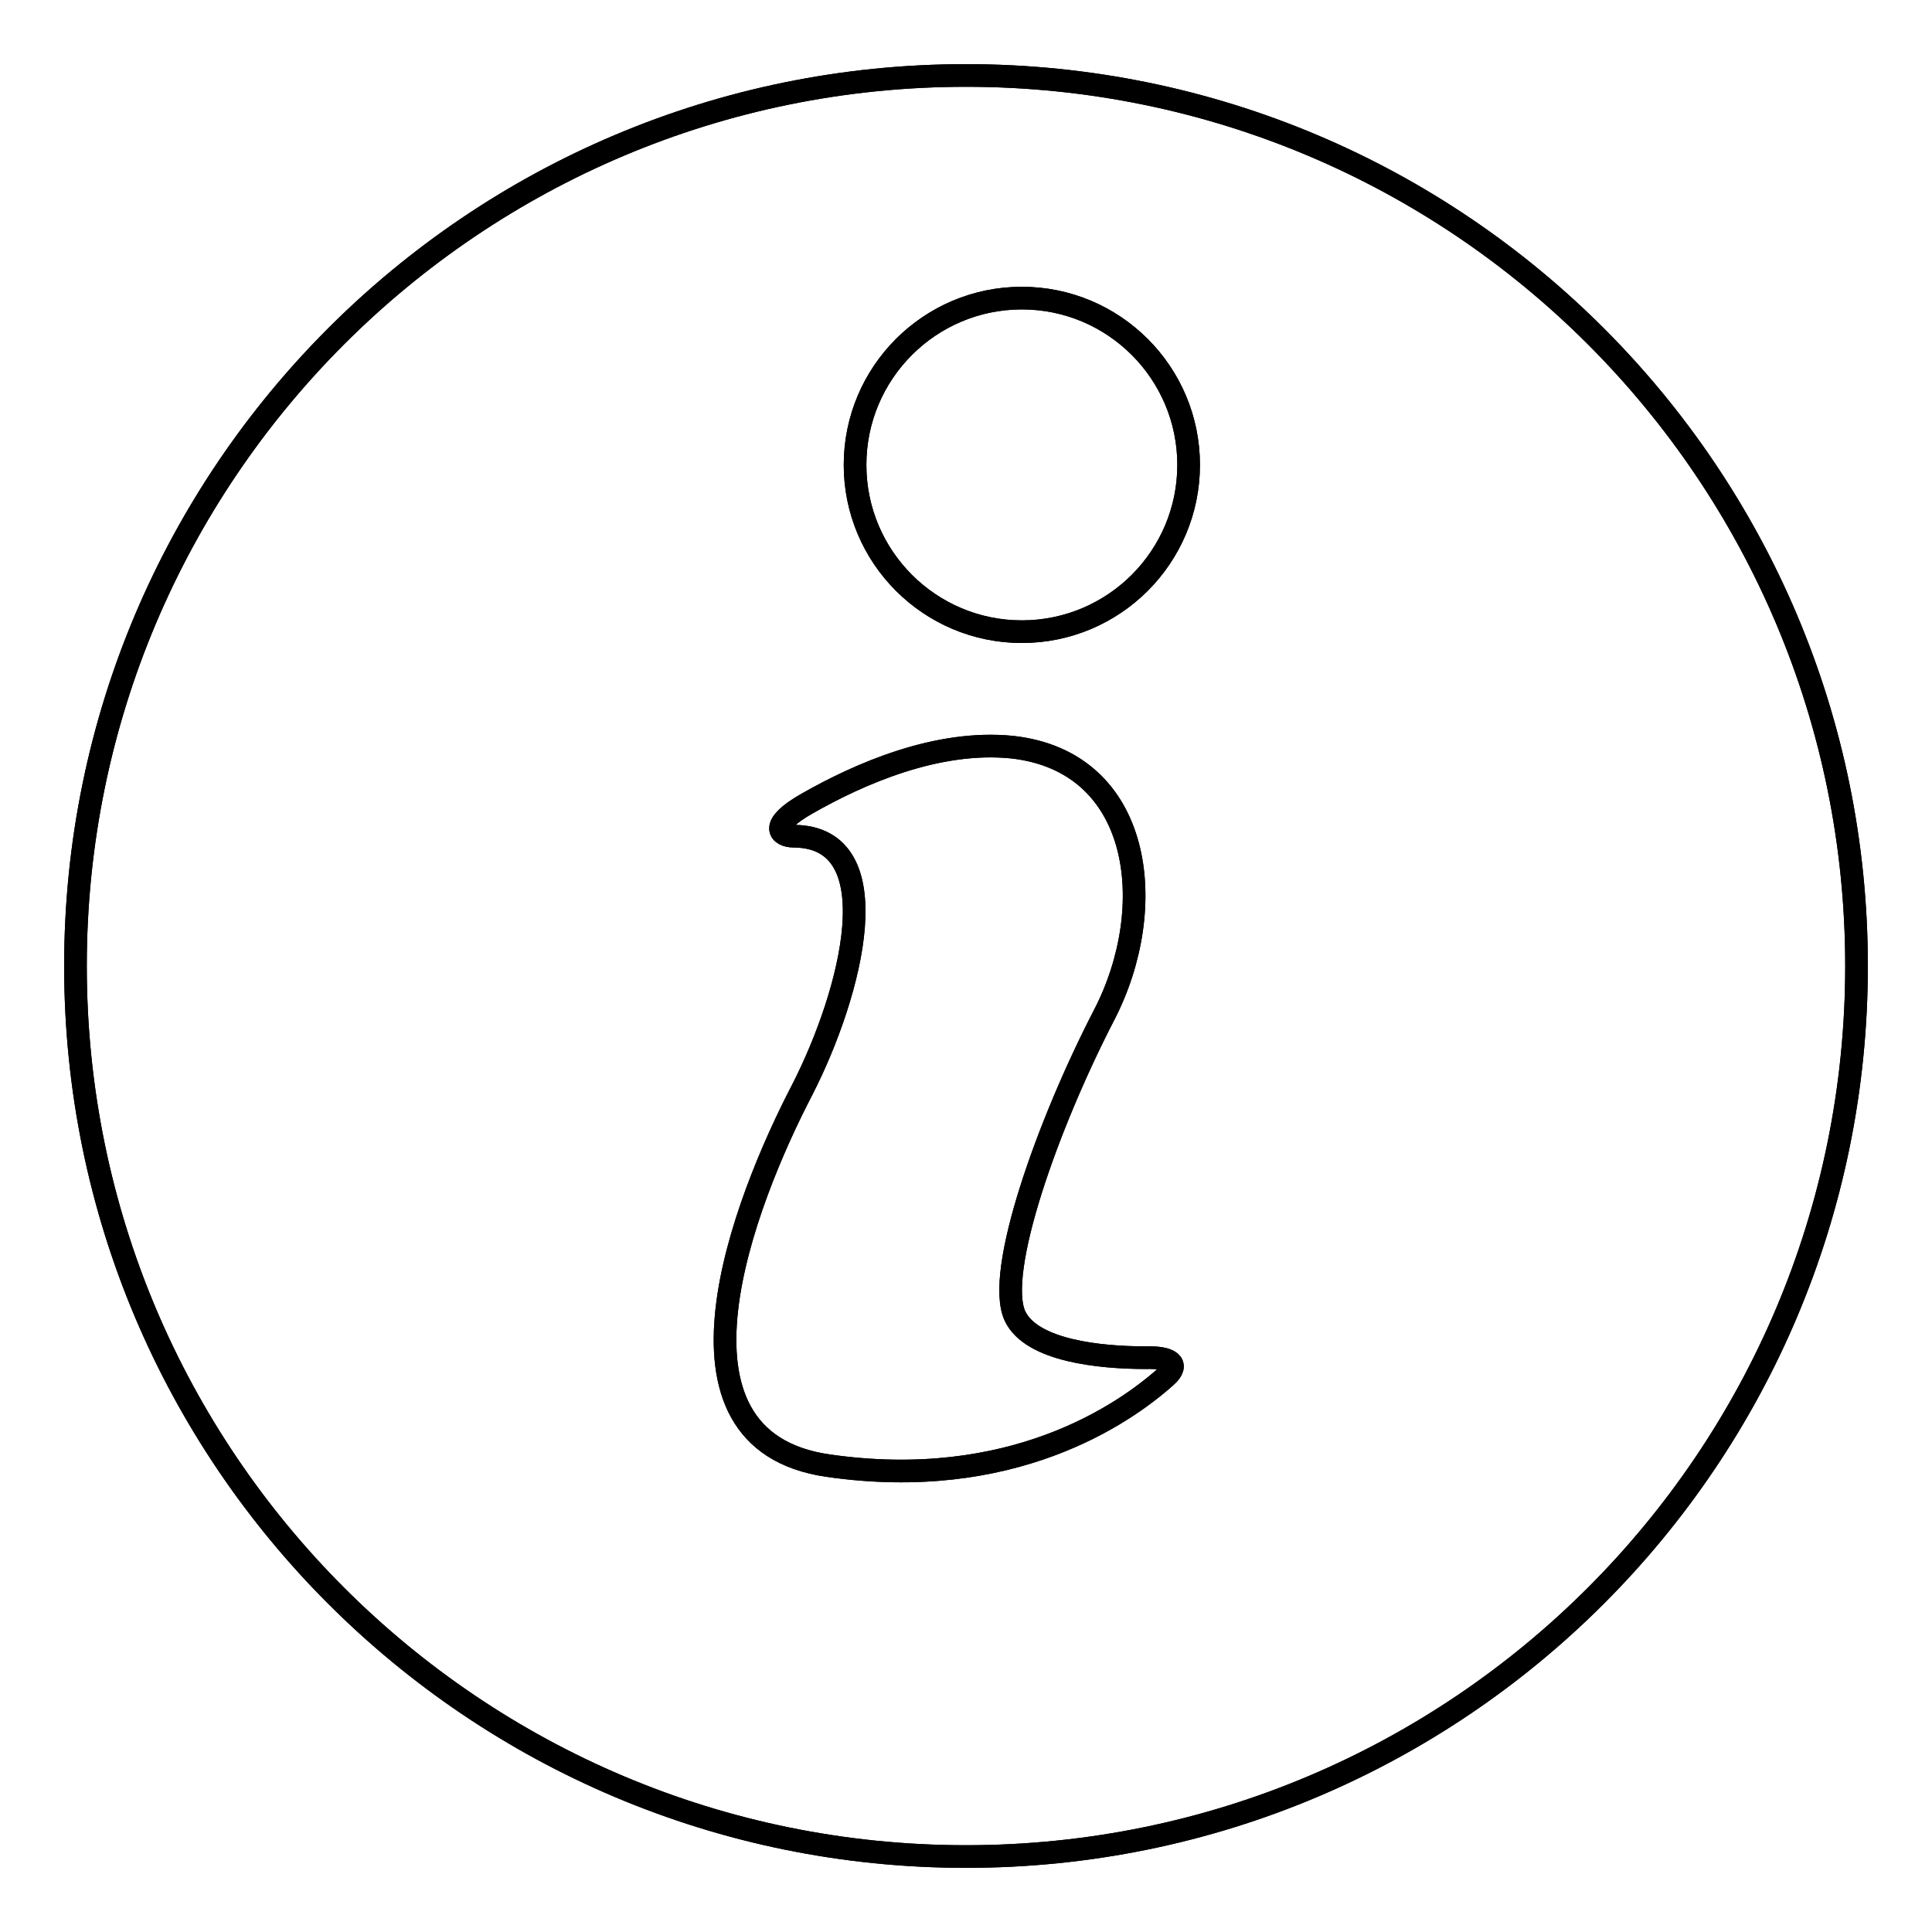 <?xml version="1.0" encoding="utf-8"?>
<!-- Svg Vector Icons : http://www.onlinewebfonts.com/icon -->
<!DOCTYPE svg PUBLIC "-//W3C//DTD SVG 1.1//EN" "http://www.w3.org/Graphics/SVG/1.1/DTD/svg11.dtd">
<svg version="1.1" xmlns="http://www.w3.org/2000/svg" xmlns:xlink="http://www.w3.org/1999/xlink" x="0px" y="0px" viewBox="0 0 256 256" enable-background="new 0 0 256 256" xml:space="preserve">
<g><g><path stroke-width="3" fill-opacity="0" stroke="#000000"  d="M128,10C62.8,10,10,62.8,10,128c0,65.2,52.8,118,118,118c65.2,0,118-52.8,118-118C246,62.8,193.2,10,128,10z M154.5,182.4c-5.7,5.1-20.6,15.3-44.8,11.8c-23.5-3.4-11.1-35-3.4-49.8c6.6-12.9,11.9-33.5-1.1-33.6c-1.9,0-3.4-1.4,1.7-4.3c7-4,17.3-8.5,27.2-7.5c17.3,1.9,19.6,21.2,12.2,35.5c-7.4,14.3-14.5,34.1-11.8,39.9c2.2,4.6,11.3,5.5,17.3,5.5C155,179.8,156.4,180.7,154.5,182.4z M135.4,83.7c-12.2,0-22.1-9.9-22.1-22.1c0-12.2,9.9-22.1,22.1-22.1c12.2,0,22.1,9.9,22.1,22.1C157.5,73.8,147.6,83.7,135.4,83.7z"/><path stroke-width="3" fill-opacity="0" stroke="#000000"  d="M128,10C62.8,10,10,62.8,10,128c0,65.2,52.8,118,118,118c65.2,0,118-52.8,118-118C246,62.8,193.2,10,128,10z M154.5,182.4c-5.7,5.1-20.6,15.3-44.8,11.8c-23.5-3.4-11.1-35-3.4-49.8c6.6-12.9,11.9-33.5-1.1-33.6c-1.9,0-3.4-1.4,1.7-4.3c7-4,17.3-8.5,27.2-7.5c17.3,1.9,19.6,21.2,12.2,35.5c-7.4,14.3-14.5,34.1-11.8,39.9c2.2,4.6,11.3,5.5,17.3,5.5C155,179.8,156.4,180.7,154.5,182.4z M135.4,83.7c-12.2,0-22.1-9.9-22.1-22.1c0-12.2,9.9-22.1,22.1-22.1c12.2,0,22.1,9.9,22.1,22.1C157.5,73.8,147.6,83.7,135.4,83.7z"/></g></g>
</svg>
